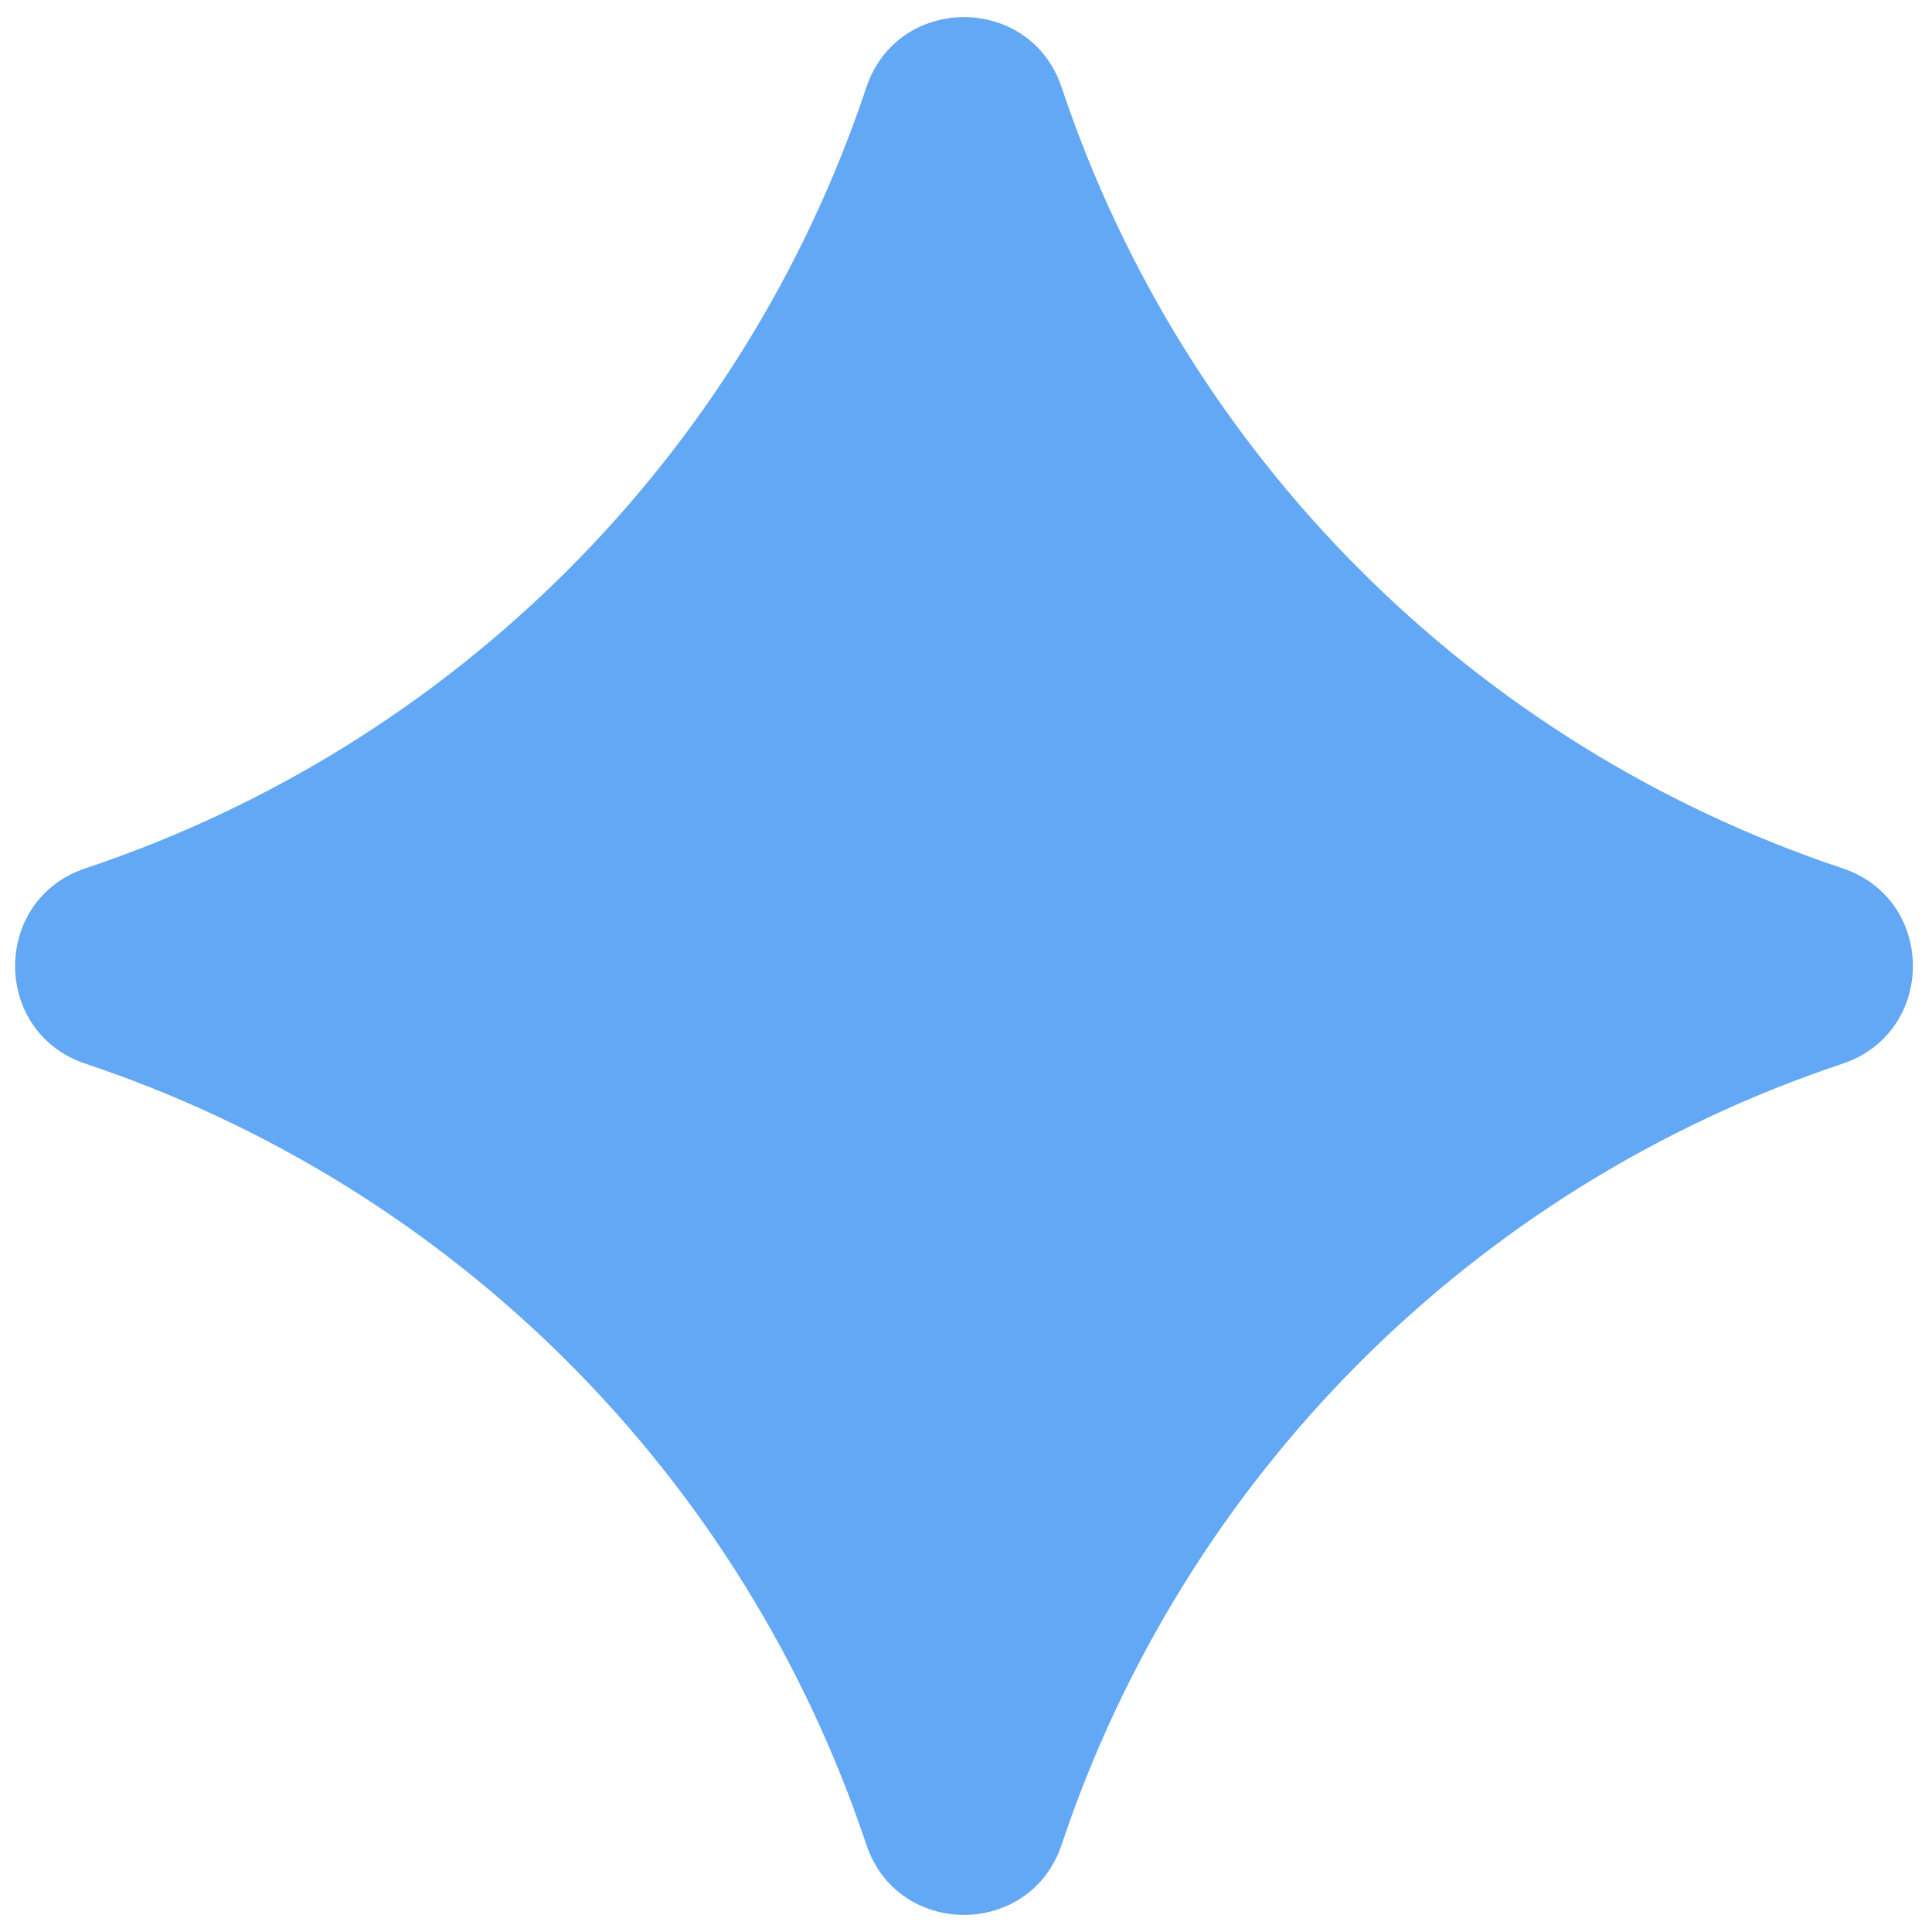 <svg fill="none" height="28" viewBox="0 0 28 28" width="28" xmlns="http://www.w3.org/2000/svg"><path d="m1.239 15.416c-1.36-.454-1.36-2.378 0-2.832 5.341-1.784 9.532-5.975 11.316-11.316.454-1.36 2.378-1.36 2.832 0 1.784 5.341 5.975 9.532 11.316 11.316 1.36.454 1.36 2.378 0 2.832-5.341 1.784-9.532 5.975-11.316 11.316-.454 1.36-2.378 1.36-2.832 0-1.784-5.34-5.975-9.532-11.316-11.316z" fill="#62a8f5"/></svg>